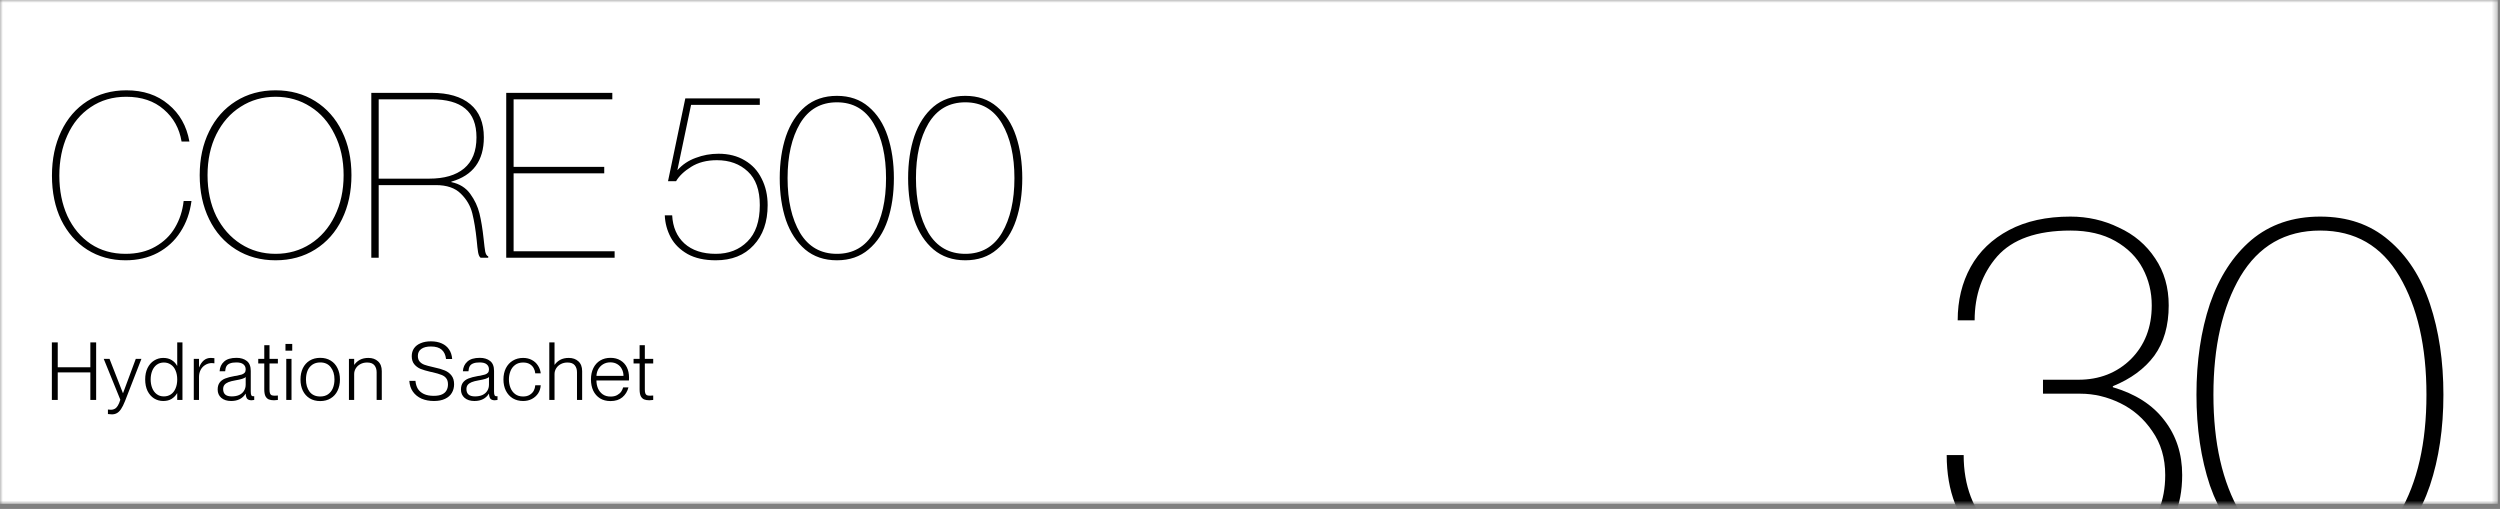 <svg width="447" height="91" viewBox="0 0 447 91" fill="none" xmlns="http://www.w3.org/2000/svg">
<rect x="0" y="0" width="447" height="91" fill="#808080" stroke="none"/>
<mask id="mask0_855_419" style="mask-type:luminance" maskUnits="userSpaceOnUse" x="0" y="0" width="447" height="91">
<path d="M0 0H446.605V90.094H0V0Z" fill="white"/>
</mask>
<g mask="url(#mask0_855_419)">
<path d="M0 0H446.605V90.094H0V0Z" fill="white"/>
<path d="M22.443 46.54C19.887 46.54 17.605 45.907 15.598 44.642C13.619 43.378 12.066 41.605 10.938 39.323C9.839 37.041 9.289 34.402 9.289 31.406C9.289 28.437 9.839 25.798 10.938 23.489C12.038 21.179 13.591 19.379 15.598 18.087C17.633 16.794 19.969 16.148 22.608 16.148C25.632 16.148 28.134 16.987 30.113 18.664C32.12 20.314 33.371 22.526 33.866 25.303H32.464C32.079 22.966 31.02 21.056 29.288 19.571C27.557 18.059 25.316 17.303 22.567 17.303C20.148 17.303 18.031 17.922 16.217 19.159C14.402 20.368 13.014 22.045 12.052 24.19C11.09 26.306 10.609 28.712 10.609 31.406C10.609 34.1 11.09 36.505 12.052 38.622C13.042 40.739 14.43 42.402 16.217 43.612C18.004 44.794 20.079 45.385 22.443 45.385C24.505 45.385 26.278 44.959 27.763 44.107C29.275 43.255 30.443 42.127 31.268 40.725C32.12 39.296 32.642 37.701 32.835 35.942H34.237C33.962 38.031 33.302 39.873 32.258 41.468C31.24 43.062 29.88 44.312 28.175 45.22C26.498 46.099 24.588 46.54 22.443 46.54ZM49.273 46.54C46.607 46.54 44.242 45.893 42.181 44.602C40.119 43.309 38.524 41.509 37.397 39.199C36.27 36.89 35.706 34.265 35.706 31.323C35.706 28.382 36.27 25.77 37.397 23.489C38.524 21.179 40.119 19.379 42.181 18.087C44.242 16.794 46.607 16.148 49.273 16.148C51.94 16.148 54.304 16.794 56.366 18.087C58.428 19.379 60.022 21.179 61.149 23.489C62.276 25.77 62.84 28.382 62.84 31.323C62.84 34.265 62.276 36.89 61.149 39.199C60.022 41.509 58.428 43.309 56.366 44.602C54.304 45.893 51.94 46.54 49.273 46.54ZM37.109 31.323C37.109 34.072 37.631 36.519 38.675 38.664C39.748 40.78 41.205 42.43 43.047 43.612C44.888 44.794 46.964 45.385 49.273 45.385C51.582 45.385 53.658 44.794 55.5 43.612C57.342 42.43 58.785 40.78 59.83 38.664C60.902 36.519 61.438 34.072 61.438 31.323C61.438 28.574 60.902 26.141 59.83 24.024C58.785 21.881 57.342 20.231 55.5 19.076C53.658 17.894 51.582 17.303 49.273 17.303C46.964 17.303 44.888 17.894 43.047 19.076C41.205 20.231 39.748 21.881 38.675 24.024C37.631 26.141 37.109 28.574 37.109 31.323ZM66.39 16.602H77.153C80.149 16.602 82.458 17.275 84.081 18.623C85.702 19.97 86.513 21.949 86.513 24.561C86.513 28.739 84.575 31.378 80.699 32.478V32.56C82.156 32.862 83.283 33.564 84.081 34.663C84.877 35.763 85.427 36.931 85.73 38.168C86.032 39.406 86.28 40.917 86.472 42.705C86.582 43.777 86.678 44.546 86.761 45.014C86.871 45.481 87.049 45.756 87.297 45.839V46.086H85.936C85.716 45.921 85.565 45.591 85.482 45.096C85.4 44.602 85.317 43.887 85.235 42.952C85.042 41.083 84.781 39.488 84.452 38.168C84.122 36.821 83.434 35.639 82.39 34.622C81.372 33.605 79.888 33.096 77.936 33.096H67.71V46.086H66.39V16.602ZM76.74 31.942C79.434 31.942 81.51 31.337 82.967 30.128C84.452 28.891 85.194 27.035 85.194 24.561C85.194 22.224 84.52 20.506 83.173 19.406C81.853 18.306 79.847 17.756 77.153 17.756H67.71V31.942H76.74ZM90.513 16.602H109.482V17.756H91.833V29.839H108.038V30.993H91.833V44.931H109.894V46.086H90.513V16.602ZM127.977 46.54C125.97 46.54 124.293 46.169 122.947 45.426C121.599 44.656 120.596 43.667 119.936 42.457C119.276 41.22 118.919 39.901 118.864 38.498H120.184C120.294 40.615 121.022 42.292 122.369 43.529C123.743 44.766 125.613 45.385 127.977 45.385C130.286 45.385 132.169 44.656 133.626 43.199C135.111 41.742 135.853 39.571 135.853 36.684C135.853 33.99 135.139 31.983 133.709 30.663C132.279 29.316 130.438 28.643 128.183 28.643C126.369 28.643 124.829 29.042 123.565 29.839C122.327 30.609 121.434 31.461 120.884 32.396H119.441L122.534 17.592H135.853V18.747H123.565L121.132 30.334V30.416C122.012 29.427 123.098 28.698 124.39 28.231C125.681 27.736 127.042 27.488 128.472 27.488C130.286 27.488 131.853 27.887 133.173 28.684C134.492 29.454 135.495 30.54 136.183 31.942C136.898 33.344 137.255 34.925 137.255 36.684C137.255 39.681 136.417 42.072 134.74 43.859C133.091 45.646 130.836 46.54 127.977 46.54ZM149.642 46.54C147.388 46.54 145.491 45.893 143.951 44.602C142.44 43.309 141.299 41.564 140.529 39.364C139.787 37.138 139.416 34.636 139.416 31.859C139.416 29.083 139.787 26.581 140.529 24.354C141.299 22.128 142.44 20.368 143.951 19.076C145.491 17.784 147.388 17.138 149.642 17.138C151.896 17.138 153.779 17.784 155.291 19.076C156.831 20.368 157.972 22.128 158.714 24.354C159.456 26.581 159.827 29.083 159.827 31.859C159.827 34.636 159.456 37.138 158.714 39.364C157.972 41.564 156.831 43.309 155.291 44.602C153.779 45.893 151.896 46.54 149.642 46.54ZM140.818 31.859C140.818 35.845 141.56 39.103 143.044 41.632C144.556 44.134 146.756 45.385 149.642 45.385C152.529 45.385 154.714 44.134 156.199 41.632C157.683 39.103 158.425 35.845 158.425 31.859C158.425 27.873 157.683 24.616 156.199 22.086C154.714 19.557 152.529 18.293 149.642 18.293C146.756 18.293 144.556 19.557 143.044 22.086C141.56 24.616 140.818 27.873 140.818 31.859ZM172.598 46.54C170.343 46.54 168.446 45.893 166.907 44.602C165.395 43.309 164.254 41.564 163.484 39.364C162.742 37.138 162.371 34.636 162.371 31.859C162.371 29.083 162.742 26.581 163.484 24.354C164.254 22.128 165.395 20.368 166.907 19.076C168.446 17.784 170.343 17.138 172.598 17.138C174.851 17.138 176.735 17.784 178.246 19.076C179.786 20.368 180.927 22.128 181.669 24.354C182.412 26.581 182.783 29.083 182.783 31.859C182.783 34.636 182.412 37.138 181.669 39.364C180.927 41.564 179.786 43.309 178.246 44.602C176.735 45.893 174.851 46.54 172.598 46.54ZM163.773 31.859C163.773 35.845 164.515 39.103 166 41.632C167.512 44.134 169.711 45.385 172.598 45.385C175.484 45.385 177.67 44.134 179.154 41.632C180.638 39.103 181.38 35.845 181.38 31.859C181.38 27.873 180.638 24.616 179.154 22.086C177.67 19.557 175.484 18.293 172.598 18.293C169.711 18.293 167.512 19.557 166 22.086C164.515 24.616 163.773 27.873 163.773 31.859Z" fill="black"/>
<path d="M370.192 102.328C363.473 102.328 358.091 100.454 354.047 96.708C350.062 92.961 348.07 87.847 348.07 81.365H351.103C351.103 86.836 352.798 91.296 356.188 94.745C359.577 98.135 364.246 99.83 370.192 99.83C375.485 99.83 379.618 98.522 382.591 95.905C385.624 93.229 387.141 89.572 387.141 84.933C387.141 81.9 386.368 79.284 384.822 77.083C383.335 74.883 381.432 73.218 379.113 72.088C376.793 70.958 374.415 70.393 371.976 70.393H365.286V67.896H371.62C375.366 67.896 378.488 66.677 380.986 64.238C383.484 61.741 384.732 58.529 384.732 54.605C384.732 52.226 384.197 50.026 383.127 48.004C382.056 45.982 380.421 44.346 378.221 43.097C376.02 41.849 373.344 41.224 370.192 41.224C364.186 41.224 359.815 42.77 357.08 45.863C354.404 48.955 353.066 52.761 353.066 57.281H350.033C350.033 53.712 350.806 50.531 352.352 47.736C353.898 44.941 356.188 42.741 359.221 41.135C362.253 39.529 365.911 38.727 370.192 38.727C373.285 38.727 376.169 39.381 378.845 40.689C381.581 41.938 383.751 43.781 385.357 46.219C386.962 48.598 387.765 51.393 387.765 54.605C387.765 58.232 386.903 61.235 385.178 63.614C383.454 65.933 380.986 67.747 377.775 69.055V69.234C381.818 70.423 384.881 72.385 386.962 75.121C389.103 77.856 390.174 81.127 390.174 84.933C390.174 90.464 388.33 94.745 384.643 97.778C381.016 100.811 376.199 102.328 370.192 102.328ZM414.849 102.328C409.972 102.328 405.869 100.93 402.539 98.135C399.268 95.34 396.8 91.564 395.135 86.806C393.529 81.99 392.727 76.578 392.727 70.572C392.727 64.565 393.529 59.154 395.135 54.337C396.8 49.52 399.268 45.714 402.539 42.919C405.869 40.124 409.972 38.727 414.849 38.727C419.725 38.727 423.799 40.124 427.069 42.919C430.4 45.714 432.868 49.52 434.473 54.337C436.079 59.154 436.882 64.565 436.882 70.572C436.882 76.578 436.079 81.99 434.473 86.806C432.868 91.564 430.4 95.34 427.069 98.135C423.799 100.93 419.725 102.328 414.849 102.328ZM395.76 70.572C395.76 79.195 397.365 86.242 400.576 91.713C403.847 97.124 408.605 99.83 414.849 99.83C421.093 99.83 425.821 97.124 429.032 91.713C432.243 86.242 433.849 79.195 433.849 70.572C433.849 61.949 432.243 54.902 429.032 49.431C425.821 43.96 421.093 41.224 414.849 41.224C408.605 41.224 403.847 43.96 400.576 49.431C397.365 54.902 395.76 61.949 395.76 70.572Z" fill="black"/>
<path d="M9.273 61.218H10.324V65.666H16.154V61.218H17.191V71.511H16.154V66.587H10.324V71.511H9.273V61.218ZM20.002 74.088C19.8 74.088 19.565 74.068 19.297 74.03V73.224C19.536 73.252 19.724 73.267 19.858 73.267C20.098 73.267 20.319 73.209 20.52 73.094C20.722 72.989 20.904 72.802 21.067 72.533C21.23 72.274 21.379 71.919 21.513 71.467L18.548 64.169H19.584L21.974 70.287H22.003L24.277 64.169H25.285L22.348 71.727C22.108 72.331 21.873 72.802 21.643 73.137C21.413 73.483 21.163 73.728 20.894 73.872C20.635 74.016 20.338 74.088 20.002 74.088ZM29.183 71.698C28.588 71.698 28.041 71.544 27.542 71.237C27.053 70.921 26.664 70.474 26.376 69.898C26.098 69.313 25.959 68.627 25.959 67.84C25.959 67.062 26.098 66.386 26.376 65.81C26.664 65.225 27.053 64.778 27.542 64.472C28.041 64.155 28.588 63.996 29.183 63.996C29.788 63.996 30.292 64.126 30.695 64.385C31.108 64.634 31.429 64.975 31.659 65.407H32.019V70.316H31.659C31.419 70.729 31.093 71.065 30.68 71.323C30.277 71.573 29.778 71.698 29.183 71.698ZM29.299 70.877C29.769 70.877 30.186 70.757 30.551 70.518C30.916 70.268 31.194 69.913 31.386 69.452C31.587 68.992 31.688 68.454 31.688 67.84C31.688 67.236 31.587 66.703 31.386 66.242C31.194 65.782 30.916 65.431 30.551 65.191C30.186 64.942 29.769 64.817 29.299 64.817C28.809 64.817 28.382 64.951 28.017 65.22C27.662 65.489 27.394 65.853 27.211 66.314C27.029 66.775 26.938 67.283 26.938 67.84C26.938 68.406 27.029 68.92 27.211 69.38C27.394 69.841 27.662 70.205 28.017 70.474C28.372 70.743 28.799 70.877 29.299 70.877ZM31.688 61.218H32.624V71.511H31.688V61.218ZM34.922 65.666H35.613C35.814 65.148 36.088 64.74 36.433 64.443C36.779 64.145 37.201 63.996 37.7 63.996C37.94 63.996 38.151 64.011 38.333 64.04V64.961C38.18 64.932 38.031 64.918 37.887 64.918C37.455 64.918 37.062 65.028 36.707 65.249C36.352 65.46 36.073 65.758 35.872 66.141C35.68 66.515 35.584 66.938 35.584 67.408L34.922 65.666ZM34.648 64.169H35.584V71.511H34.648V64.169ZM41.323 71.698C40.594 71.698 40.009 71.511 39.567 71.137C39.135 70.762 38.919 70.268 38.919 69.653C38.919 69.145 39.035 68.732 39.265 68.416C39.495 68.099 39.822 67.855 40.244 67.682C40.676 67.509 41.242 67.36 41.942 67.236C42.058 67.216 42.192 67.197 42.346 67.178C42.729 67.101 43.027 67.029 43.238 66.962C43.449 66.885 43.617 66.779 43.742 66.645C43.867 66.501 43.929 66.304 43.929 66.055C43.929 65.661 43.79 65.355 43.511 65.134C43.243 64.913 42.825 64.803 42.259 64.803C41.789 64.803 41.41 64.86 41.122 64.975C40.834 65.081 40.623 65.249 40.489 65.48C40.364 65.71 40.287 66.012 40.258 66.386H39.265C39.303 65.676 39.567 65.1 40.057 64.659C40.546 64.207 41.29 63.982 42.288 63.982C43.046 63.982 43.66 64.169 44.13 64.543C44.601 64.908 44.836 65.499 44.836 66.314V69.985C44.836 70.292 44.865 70.513 44.922 70.647C44.989 70.782 45.1 70.849 45.253 70.849C45.301 70.849 45.368 70.844 45.455 70.834V71.511C45.263 71.549 45.1 71.568 44.965 71.568C44.639 71.568 44.389 71.487 44.217 71.323C44.054 71.151 43.958 70.844 43.929 70.402H43.9C43.641 70.824 43.295 71.146 42.864 71.367C42.432 71.587 41.918 71.698 41.323 71.698ZM41.439 70.877C41.938 70.877 42.374 70.796 42.748 70.632C43.123 70.46 43.411 70.215 43.612 69.898C43.823 69.572 43.929 69.193 43.929 68.761V67.394C43.833 67.528 43.622 67.644 43.295 67.739C42.979 67.835 42.566 67.927 42.058 68.013C41.549 68.099 41.141 68.205 40.834 68.329C40.527 68.454 40.292 68.618 40.129 68.819C39.975 69.02 39.898 69.27 39.898 69.567C39.898 69.999 40.023 70.326 40.273 70.546C40.522 70.767 40.911 70.877 41.439 70.877ZM48.994 71.568C48.61 71.568 48.294 71.516 48.044 71.41C47.795 71.295 47.598 71.098 47.454 70.82C47.32 70.532 47.252 70.129 47.252 69.611V61.722H48.188V69.625C48.188 69.942 48.217 70.177 48.275 70.33C48.332 70.484 48.423 70.594 48.548 70.662C48.682 70.719 48.874 70.748 49.124 70.748C49.268 70.748 49.455 70.738 49.685 70.719V71.511C49.436 71.549 49.205 71.568 48.994 71.568ZM46.173 64.169H49.685V64.99H46.173V64.169ZM51.186 64.169H52.122V71.511H51.186V64.169ZM51.042 61.492H52.252V62.701H51.042V61.492ZM57.255 71.712C56.535 71.712 55.907 71.549 55.369 71.223C54.841 70.896 54.433 70.441 54.145 69.855C53.867 69.27 53.728 68.603 53.728 67.855C53.728 67.096 53.867 66.424 54.145 65.839C54.433 65.254 54.841 64.798 55.369 64.472C55.907 64.145 56.535 63.982 57.255 63.982C57.974 63.982 58.598 64.145 59.126 64.472C59.664 64.798 60.071 65.254 60.349 65.839C60.637 66.424 60.782 67.096 60.782 67.855C60.782 68.612 60.637 69.284 60.349 69.869C60.071 70.446 59.664 70.896 59.126 71.223C58.598 71.549 57.974 71.712 57.255 71.712ZM57.255 70.892C57.811 70.892 58.277 70.762 58.651 70.503C59.035 70.234 59.323 69.869 59.515 69.409C59.707 68.948 59.803 68.425 59.803 67.84C59.803 66.957 59.582 66.232 59.141 65.666C58.709 65.091 58.08 64.803 57.255 64.803C56.708 64.803 56.237 64.937 55.844 65.206C55.46 65.474 55.172 65.839 54.98 66.299C54.798 66.76 54.707 67.278 54.707 67.855C54.707 68.737 54.923 69.467 55.355 70.042C55.796 70.609 56.429 70.892 57.255 70.892ZM67.342 66.559C67.342 66.05 67.207 65.633 66.939 65.306C66.67 64.98 66.238 64.817 65.643 64.817C65.192 64.817 64.789 64.913 64.434 65.105C64.088 65.287 63.815 65.541 63.613 65.868C63.421 66.185 63.325 66.52 63.325 66.876H62.908V65.22H63.354C63.594 64.865 63.921 64.573 64.333 64.342C64.755 64.112 65.269 63.996 65.874 63.996C66.574 63.996 67.145 64.198 67.586 64.601C68.037 65.004 68.263 65.59 68.263 66.357V71.511H67.342V66.559ZM62.39 64.169H63.325V71.511H62.39V64.169ZM77.594 71.698C76.768 71.698 76.029 71.559 75.376 71.281C74.734 70.993 74.22 70.58 73.836 70.042C73.452 69.505 73.236 68.857 73.188 68.099H74.282C74.331 68.646 74.474 69.121 74.714 69.525C74.964 69.918 75.324 70.225 75.794 70.446C76.264 70.666 76.85 70.776 77.55 70.776C78.164 70.776 78.659 70.69 79.033 70.518C79.407 70.344 79.675 70.105 79.839 69.797C80.011 69.491 80.098 69.136 80.098 68.732C80.098 68.272 79.997 67.912 79.796 67.653C79.603 67.384 79.32 67.178 78.946 67.034C78.572 66.88 78.02 66.717 77.291 66.544C77.195 66.535 77.075 66.511 76.931 66.473C76.231 66.309 75.65 66.137 75.189 65.954C74.738 65.763 74.364 65.484 74.066 65.119C73.769 64.755 73.62 64.275 73.62 63.68C73.62 63.142 73.755 62.677 74.023 62.284C74.301 61.88 74.7 61.574 75.218 61.362C75.736 61.141 76.346 61.031 77.046 61.031C77.794 61.031 78.443 61.156 78.99 61.405C79.536 61.646 79.969 62.001 80.285 62.47C80.612 62.941 80.798 63.512 80.846 64.184H79.752C79.666 63.455 79.407 62.903 78.975 62.528C78.543 62.145 77.9 61.952 77.046 61.952C76.298 61.952 75.722 62.101 75.319 62.398C74.916 62.687 74.714 63.099 74.714 63.637C74.714 64.068 74.825 64.409 75.045 64.659C75.266 64.908 75.549 65.095 75.894 65.22C76.24 65.345 76.715 65.474 77.32 65.609C77.368 65.619 77.411 65.628 77.449 65.638C77.478 65.647 77.511 65.657 77.55 65.666C78.376 65.839 79.037 66.031 79.536 66.242C80.036 66.454 80.434 66.756 80.732 67.149C81.038 67.542 81.192 68.061 81.192 68.704C81.192 69.279 81.058 69.793 80.789 70.244C80.53 70.695 80.127 71.05 79.58 71.309C79.042 71.568 78.38 71.698 77.594 71.698ZM84.823 71.698C84.093 71.698 83.508 71.511 83.067 71.137C82.635 70.762 82.419 70.268 82.419 69.653C82.419 69.145 82.534 68.732 82.764 68.416C82.995 68.099 83.321 67.855 83.743 67.682C84.175 67.509 84.742 67.36 85.442 67.236C85.557 67.216 85.691 67.197 85.845 67.178C86.229 67.101 86.526 67.029 86.737 66.962C86.948 66.885 87.117 66.779 87.241 66.645C87.366 66.501 87.428 66.304 87.428 66.055C87.428 65.661 87.289 65.355 87.011 65.134C86.742 64.913 86.325 64.803 85.758 64.803C85.288 64.803 84.909 64.86 84.621 64.975C84.334 65.081 84.123 65.249 83.988 65.48C83.863 65.71 83.787 66.012 83.758 66.386H82.764C82.803 65.676 83.067 65.1 83.556 64.659C84.046 64.207 84.789 63.982 85.788 63.982C86.545 63.982 87.159 64.169 87.63 64.543C88.1 64.908 88.335 65.499 88.335 66.314V69.985C88.335 70.292 88.364 70.513 88.421 70.647C88.489 70.782 88.599 70.849 88.753 70.849C88.801 70.849 88.868 70.844 88.954 70.834V71.511C88.762 71.549 88.599 71.568 88.465 71.568C88.138 71.568 87.889 71.487 87.716 71.323C87.553 71.151 87.457 70.844 87.428 70.402H87.4C87.141 70.824 86.795 71.146 86.363 71.367C85.931 71.587 85.418 71.698 84.823 71.698ZM84.938 70.877C85.437 70.877 85.874 70.796 86.248 70.632C86.623 70.46 86.91 70.215 87.112 69.898C87.323 69.572 87.428 69.193 87.428 68.761V67.394C87.332 67.528 87.121 67.644 86.795 67.739C86.479 67.835 86.066 67.927 85.557 68.013C85.048 68.099 84.64 68.205 84.334 68.329C84.026 68.454 83.791 68.618 83.628 68.819C83.474 69.02 83.397 69.27 83.397 69.567C83.397 69.999 83.522 70.326 83.772 70.546C84.021 70.767 84.41 70.877 84.938 70.877ZM93.529 71.698C92.838 71.698 92.224 71.539 91.686 71.223C91.159 70.896 90.746 70.441 90.448 69.855C90.16 69.27 90.016 68.598 90.016 67.84C90.016 67.092 90.16 66.424 90.448 65.839C90.746 65.254 91.159 64.803 91.686 64.486C92.224 64.16 92.838 63.996 93.529 63.996C94.114 63.996 94.632 64.117 95.084 64.356C95.544 64.596 95.909 64.928 96.177 65.35C96.456 65.763 96.624 66.228 96.681 66.746H95.703C95.683 66.439 95.592 66.137 95.429 65.839C95.276 65.541 95.04 65.297 94.724 65.105C94.407 64.913 94.008 64.817 93.529 64.817C92.962 64.817 92.488 64.961 92.104 65.249C91.73 65.527 91.451 65.897 91.269 66.357C91.087 66.818 90.995 67.312 90.995 67.84C90.995 68.377 91.087 68.876 91.269 69.337C91.451 69.797 91.73 70.172 92.104 70.46C92.488 70.748 92.962 70.892 93.529 70.892C94.008 70.892 94.407 70.791 94.724 70.59C95.05 70.388 95.29 70.138 95.443 69.841C95.597 69.543 95.683 69.227 95.703 68.891H96.681C96.652 69.419 96.499 69.898 96.221 70.33C95.942 70.752 95.568 71.088 95.098 71.338C94.637 71.578 94.114 71.698 93.529 71.698ZM103.166 66.559C103.166 66.05 103.032 65.633 102.763 65.306C102.495 64.98 102.062 64.817 101.467 64.817C101.016 64.817 100.614 64.913 100.259 65.105C99.913 65.287 99.639 65.541 99.438 65.868C99.246 66.185 99.15 66.52 99.15 66.876H98.733V65.22H99.179C99.419 64.865 99.745 64.573 100.157 64.342C100.58 64.112 101.093 63.996 101.698 63.996C102.398 63.996 102.969 64.198 103.411 64.601C103.862 65.004 104.088 65.59 104.088 66.357V71.511H103.166V66.559ZM98.214 61.218H99.15V71.511H98.214V61.218ZM109.16 71.712C108.431 71.712 107.803 71.549 107.275 71.223C106.747 70.887 106.344 70.426 106.066 69.841C105.797 69.256 105.662 68.588 105.662 67.84C105.662 67.072 105.806 66.396 106.094 65.81C106.382 65.225 106.79 64.774 107.318 64.457C107.845 64.14 108.46 63.982 109.16 63.982C109.851 63.982 110.447 64.135 110.946 64.443C111.444 64.74 111.823 65.153 112.083 65.68C112.342 66.209 112.471 66.818 112.471 67.509C112.471 67.777 112.467 67.95 112.457 68.027H106.123V67.206H111.478C111.478 66.765 111.382 66.362 111.19 65.997C111.008 65.623 110.739 65.33 110.384 65.119C110.029 64.898 109.607 64.788 109.117 64.788C108.638 64.788 108.205 64.903 107.822 65.134C107.448 65.364 107.154 65.676 106.943 66.069C106.742 66.454 106.641 66.885 106.641 67.365C106.641 67.576 106.641 67.787 106.641 67.999C106.641 68.516 106.732 68.996 106.915 69.438C107.107 69.879 107.39 70.234 107.764 70.503C108.148 70.772 108.618 70.906 109.175 70.906C109.635 70.906 110.024 70.82 110.341 70.647C110.667 70.465 110.912 70.254 111.075 70.014C111.238 69.764 111.353 69.514 111.421 69.265H112.37C112.178 69.994 111.814 70.585 111.277 71.036C110.739 71.487 110.034 71.712 109.16 71.712ZM116.103 71.568C115.719 71.568 115.402 71.516 115.153 71.41C114.903 71.295 114.706 71.098 114.562 70.82C114.428 70.532 114.361 70.129 114.361 69.611V61.722H115.297V69.625C115.297 69.942 115.325 70.177 115.383 70.33C115.441 70.484 115.532 70.594 115.657 70.662C115.791 70.719 115.983 70.748 116.232 70.748C116.376 70.748 116.563 70.738 116.794 70.719V71.511C116.544 71.549 116.314 71.568 116.103 71.568ZM113.281 64.169H116.794V64.99H113.281V64.169Z" fill="black"/>
</g>
</svg>
